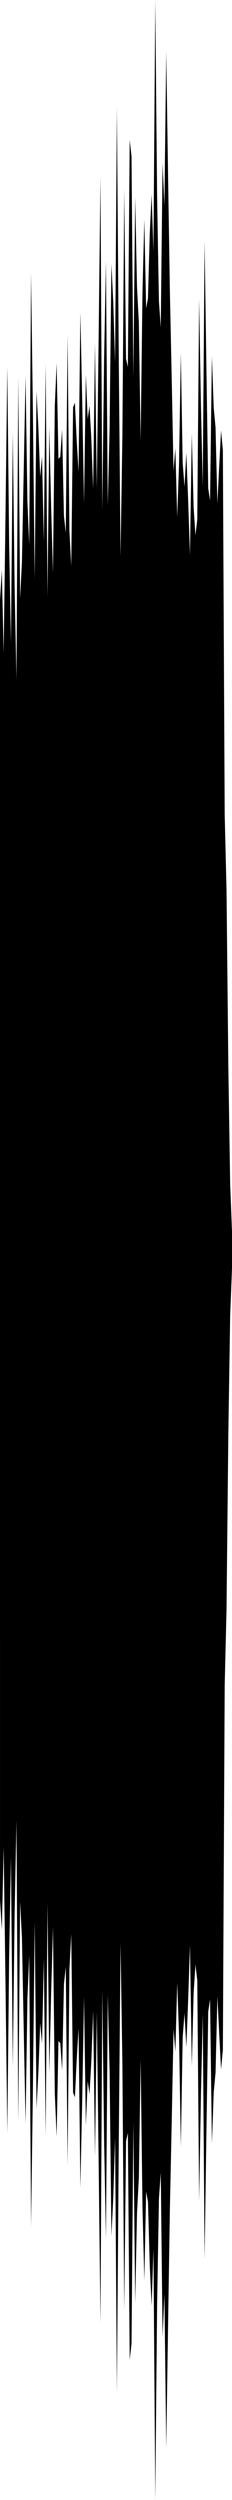 <?xml version="1.0" encoding="utf-8"?>
<svg xmlns="http://www.w3.org/2000/svg" preserveAspectRatio="none" viewBox="0 -24.176 6.35 68.353">
  <path d="m0-7.762.05-.831.05 2.269.05-3.732.05-4.101.05 4.848.05 2.707.05-5.734.05 4.183.05 2.552.05-8.24.05 6.029.05-.982.05-2.565.05-2.54.05 3.428.05 1.19.05-7.429.05 3.741.05 4.623.05-5.128.05.984.05 1.352.05-.561.05 2.328.05-4.853.05 6.359.05-4.637.05 2.19.05 1.803.05-4.567.05-1.172.05 2.617.05-.055.05-.751.05 2.362.05.472.05-5.416.05 5.344.05.977.05-4.34.05-.129.05 1.041.05.855.05-4.374.05 2.408.05 2.817.05-3.517.05 1.211.05-.356.05.904.05 1.367.05-3.976.05 3.961.05-4.133.05-4.403.05 9.128.05-4.16.05-2.642.05 6.674.05-2.089.05-4.51.05 1.049.05 1.639.05-6.969.05 6.732.05 5.554.05-3.311.05-6.729.05 4.629.05.227.05-6.211.05.45.05 6.036.05-4.934.05 2.46.05.972.05 3.24.05-4.054.05-1.999.05 2.437.05-.281.05-1.776.05-1.066.05 1.559.05-6.869.05 5.349.05 2.879.05.726.05-4.497.05 1.178.05-4.228.05 3.365.05 3.201.05 2.36.05 2.54.05-.621.05 1.888.05-1.424.05-3.064.05 3 .05.654.05-.928.05 1.291.05 1.509.05-3.323.05 2.011.05.77.05-.438.05-6.028.05 2.913.05 2.209.05-6.714.05 3.496.05 3.279.05.332.05-3.947.05 1.411.05.541.05 2.078L6-11.43l.05-.977.05.537.05 9.975L6.2.161l.05 4.848.05 3.2.05 1.291v1l-.05 1.291-.05 3.2-.05 4.848-.05 2.056-.05 9.975-.05.537L6 31.43l-.05-1.022-.05 2.078-.05.541-.05 1.411-.05-3.947-.05.332-.05 3.279-.05 3.496-.05-6.714-.05 2.209-.05 2.913-.05-6.028-.05-.438-.05.77-.05 2.011-.05-3.323-.05 1.509-.05 1.291-.05-.928-.05.654-.05 3-.05-3.064-.05-1.424-.05 1.888-.05-.621-.05 2.54-.05 2.36-.05 3.201-.05 3.365-.05-4.228-.05 1.178-.05-4.497-.05.726-.05 2.879-.05 5.349-.05-6.869-.05 1.559L4.1 37.8l-.05-1.776-.05-.281-.05 2.437-.05-1.999-.05-4.054-.05 3.24-.05.972-.05 2.46-.05-4.934-.05 6.036-.05.45-.05-6.211-.05.227-.05 4.629-.05-6.729-.05-3.311-.05 5.554-.05 6.732-.05-6.969-.05 1.639-.05 1.049-.05-4.51-.05-2.089-.05 6.674-.05-2.642-.05-4.16-.05 9.128-.05-4.403-.05-4.133-.05 3.961-.05-3.976-.05 1.367-.05.904-.05-.356-.05 1.211-.05-3.517-.05 2.817-.05 2.408-.05-4.374-.05.855-.05 1.041-.05-.129-.05-4.34-.05.977-.05 5.344-.05-5.416-.05.472-.05 2.362-.05-.751-.05-.055-.05 2.617-.05-1.172-.05-4.567-.05 1.803-.05 2.19-.05-4.637-.05 6.359-.05-4.853-.05 2.328-.05-.561-.05 1.352-.05.984-.05-5.128-.05 4.623-.05 3.741-.05-7.429-.05 1.19-.05 3.428-.05-2.54-.05-2.565-.05-.982-.05 6.029-.05-8.24-.05 2.552-.05 4.183-.05-5.734-.05 2.707-.05 4.848-.05-4.101-.05-3.732-.05 2.269-.05-.831z"/>
</svg>